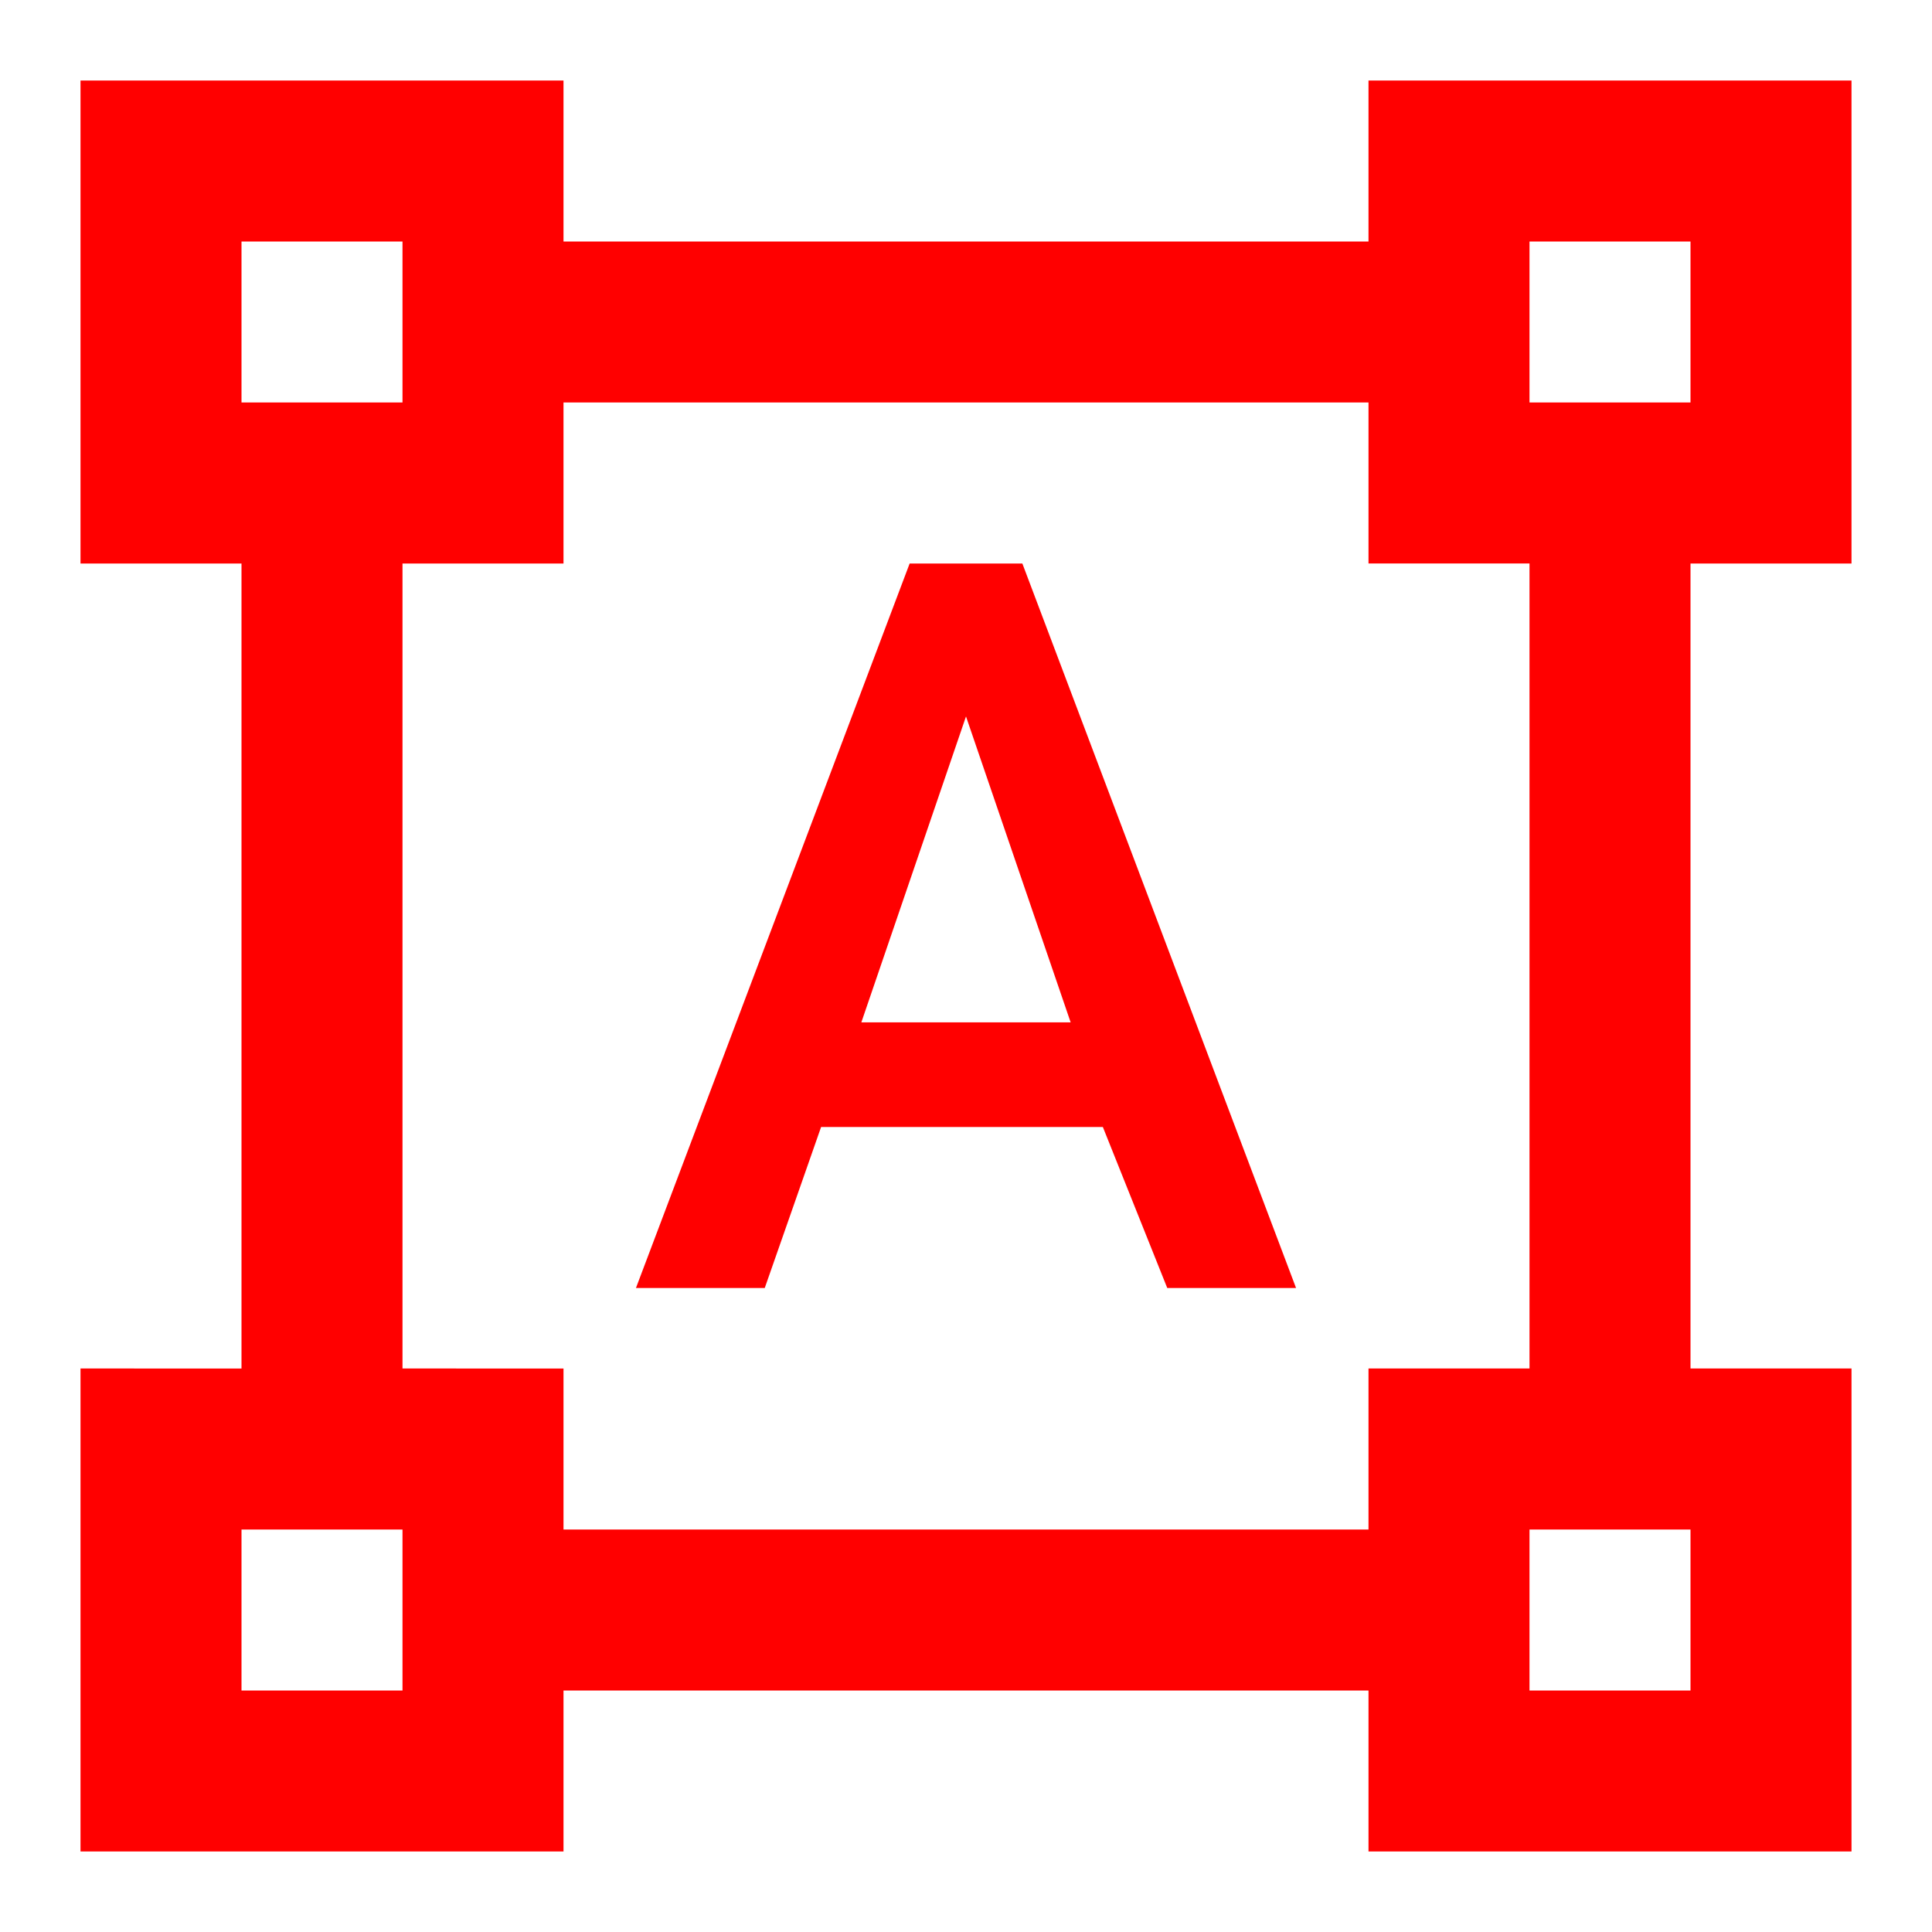 <?xml version="1.0" encoding="UTF-8"?> <!-- Generator: Adobe Illustrator 24.2.0, SVG Export Plug-In . SVG Version: 6.00 Build 0) --> <svg xmlns="http://www.w3.org/2000/svg" xmlns:xlink="http://www.w3.org/1999/xlink" version="1.1" id="Calque_1" x="0px" y="0px" viewBox="0 0 24 24" style="enable-background:new 0 0 24 24;" xml:space="preserve"> <style type="text/css"> .st0{fill:#FF0000;} .st1{fill:none;} </style> <path class="st0" d="M23,7V1h-6v2H7V1H1v6h2v10H1v6h6v-2h10v2h6v-6h-2V7H23z M3,3h2v2H3V3z M5,21H3v-2h2V21z M17,19H7v-2H5V7h2V5h10 v2h2v10h-2V19z M21,21h-2v-2h2V21z M19,5V3h2v2H19z M13.7,14h-3.5l-0.7,2H7.9l3.4-9h1.4l3.4,9h-1.6L13.7,14z M10.7,12.7h2.6L12,8.9 L10.7,12.7z"></path> <path class="st1" d="M0,0h24v24H0V0z"></path> </svg> 